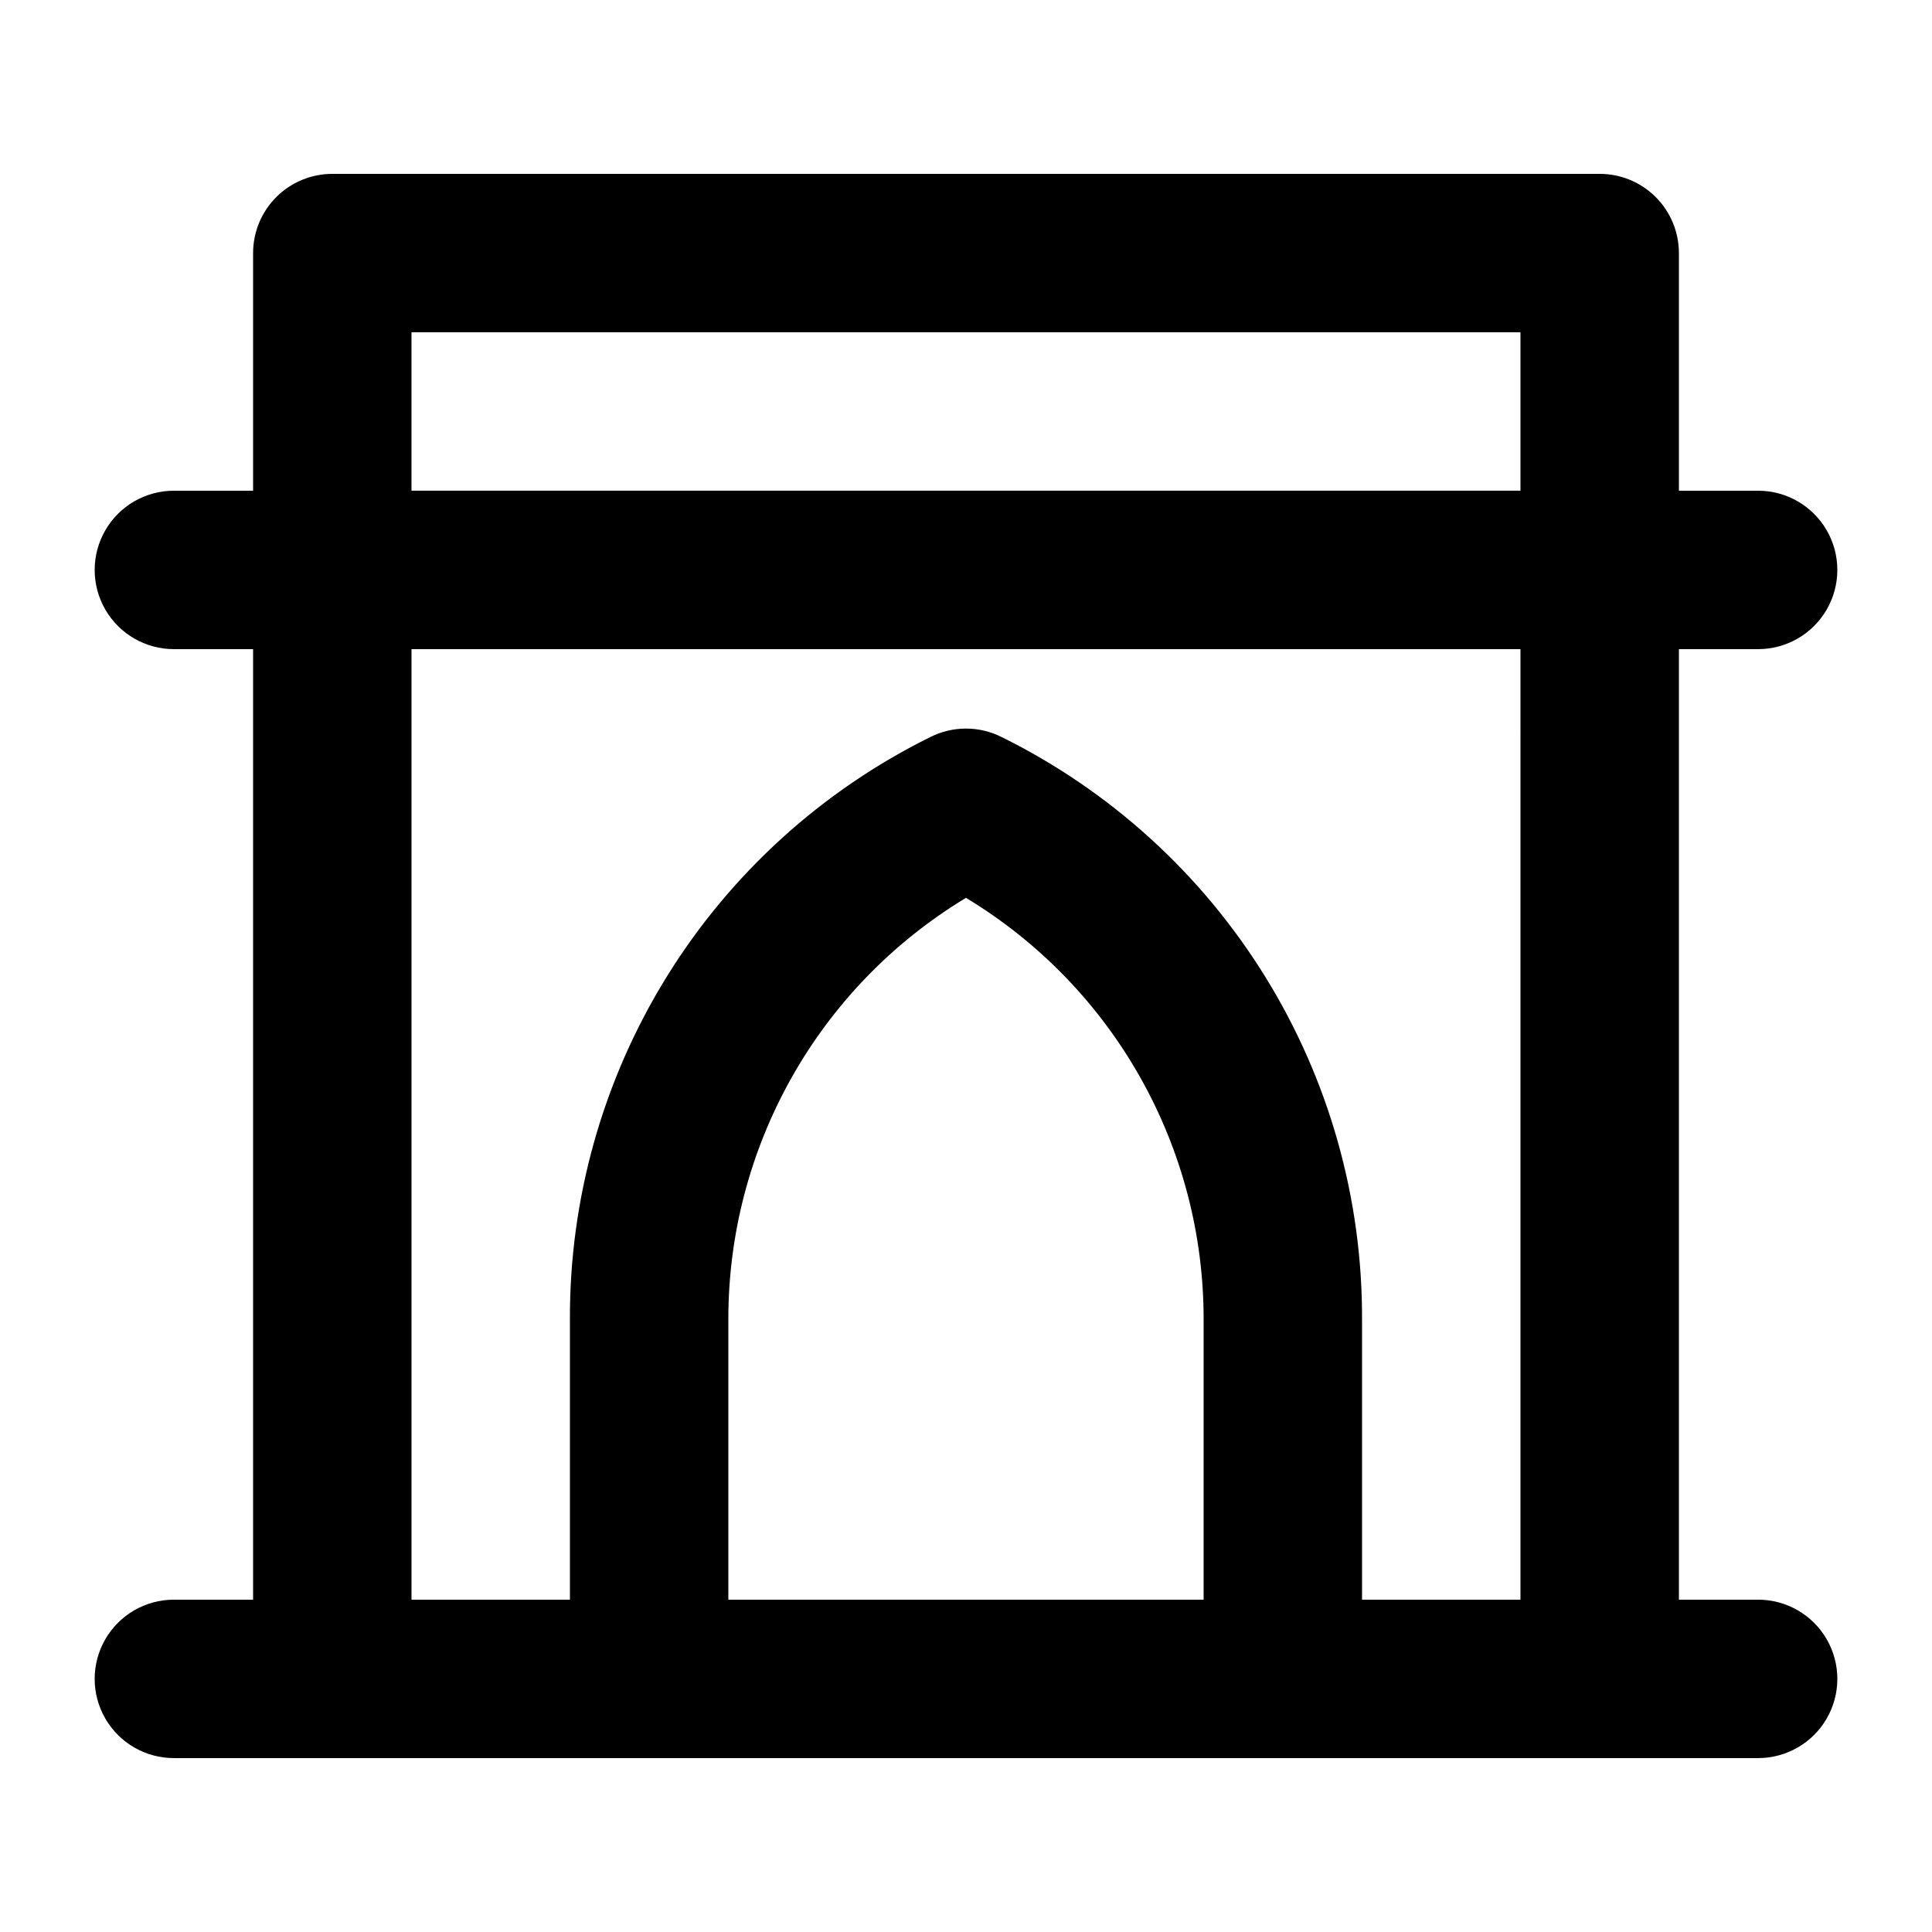 <?xml version="1.0" encoding="UTF-8"?>
<!-- Uploaded to: ICON Repo, www.iconrepo.com, Generator: ICON Repo Mixer Tools -->
<svg fill="#000000" width="800px" height="800px" version="1.1" viewBox="144 144 512 512" xmlns="http://www.w3.org/2000/svg">
 <path d="m609.92 567.93h-20.992v-251.9h20.992c7.5 0 14.43-4.004 18.18-10.496 3.75-6.496 3.75-14.496 0-20.992-3.75-6.496-10.68-10.496-18.18-10.496h-20.992v-62.977c0-5.566-2.211-10.906-6.148-14.844-3.934-3.938-9.273-6.148-14.844-6.148h-335.87c-5.566 0-10.906 2.211-14.844 6.148s-6.148 9.277-6.148 14.844v62.977h-20.992c-7.5 0-14.43 4-18.18 10.496-3.75 6.496-3.75 14.496 0 20.992 3.75 6.492 10.68 10.496 18.18 10.496h20.992v251.9h-20.992c-7.5 0-14.43 4.004-18.18 10.496-3.75 6.496-3.75 14.5 0 20.992 3.75 6.496 10.68 10.496 18.18 10.496h419.84c7.5 0 14.43-4 18.18-10.496 3.75-6.492 3.75-14.496 0-20.992-3.75-6.492-10.68-10.496-18.18-10.496zm-146.95 0h-125.95v-74.102c-0.105-45.762 23.797-88.23 62.977-111.89 39.176 23.656 63.078 66.125 62.977 111.89zm83.969 0h-41.984v-74.102c0.141-32.113-8.734-63.617-25.621-90.934-16.887-27.312-41.102-49.34-69.891-63.566-5.941-2.996-12.953-2.996-18.895 0-28.789 14.227-53.004 36.254-69.891 63.566-16.883 27.316-25.762 58.82-25.621 90.934v74.102h-41.984v-251.9h293.89zm0-293.89h-293.89v-41.984h293.89z"/>
</svg>